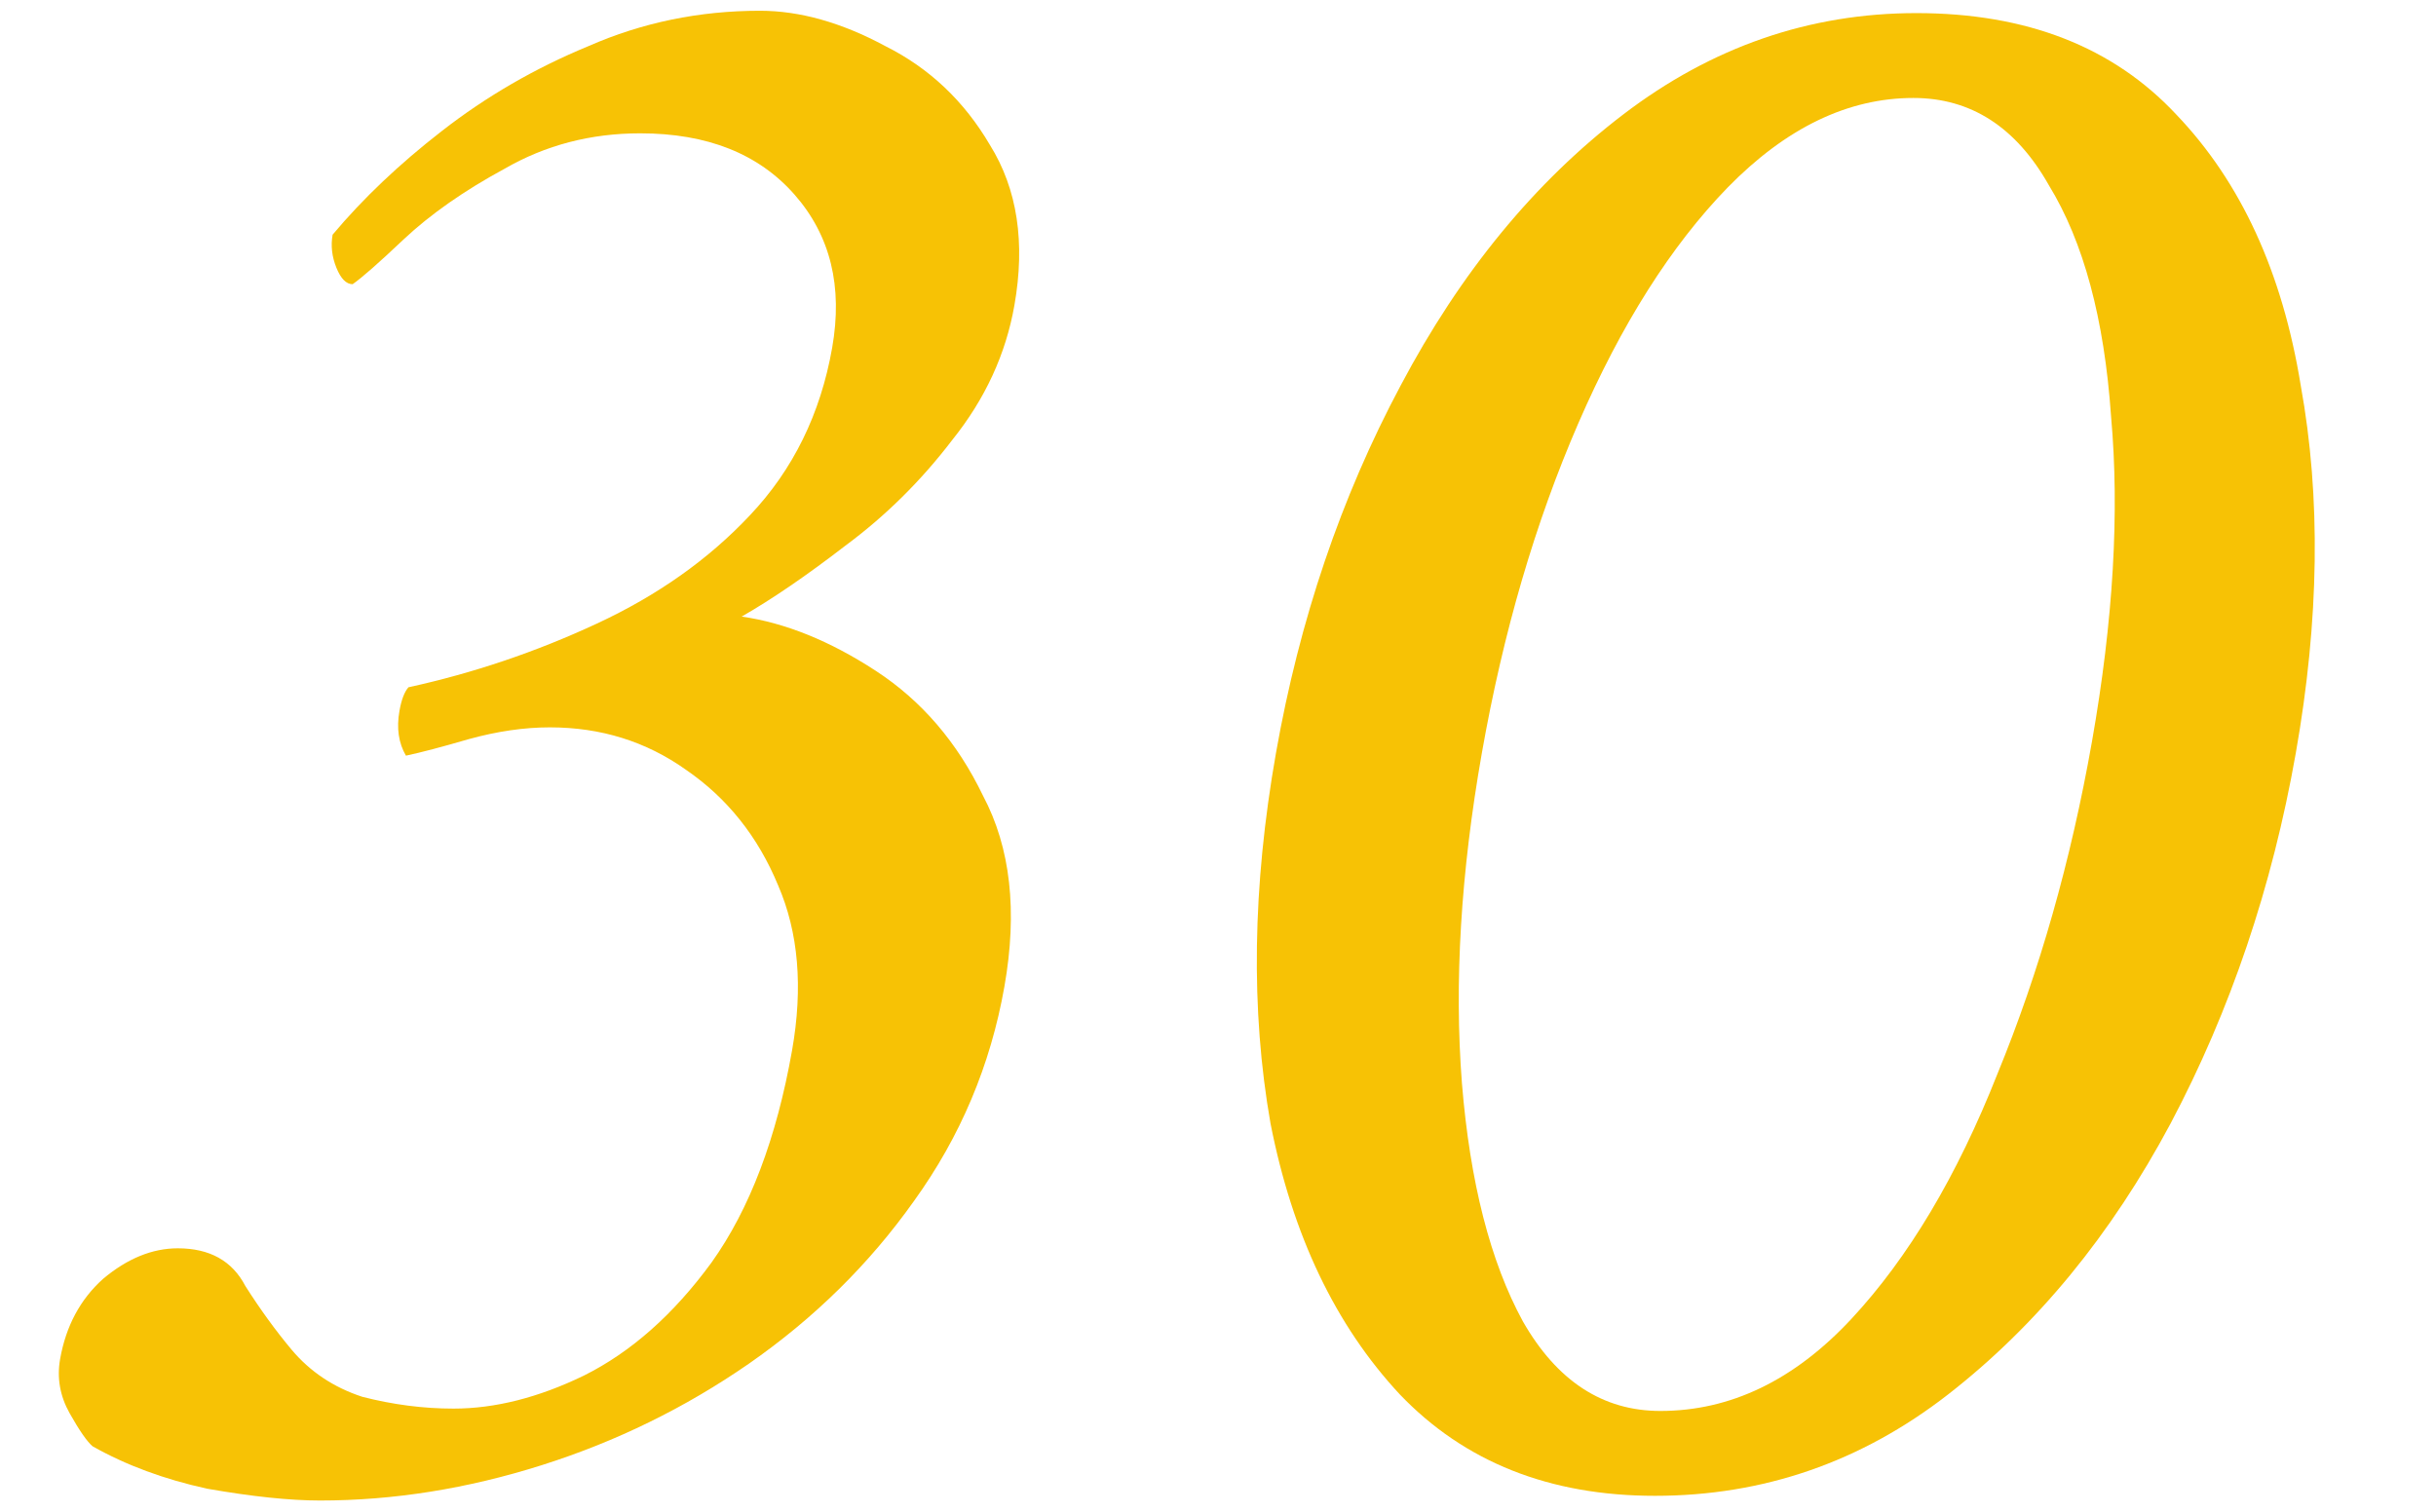 <svg width="58" height="36" viewBox="0 0 58 36" fill="none" xmlns="http://www.w3.org/2000/svg">
<path d="M45.628 0.312C48.25 0.312 50.312 1.117 51.815 2.726C53.355 4.335 54.343 6.487 54.78 9.182C55.262 11.839 55.222 14.758 54.661 17.939C54.1 21.119 53.108 24.057 51.682 26.752C50.264 29.409 48.497 31.561 46.383 33.207C44.313 34.816 41.986 35.621 39.403 35.621C36.895 35.621 34.87 34.816 33.33 33.207C31.796 31.561 30.77 29.409 30.25 26.752C29.776 24.057 29.819 21.119 30.379 17.939C30.94 14.758 31.93 11.839 33.348 9.182C34.773 6.487 36.54 4.335 38.648 2.726C40.755 1.117 43.082 0.312 45.628 0.312ZM45.557 2.333C43.999 2.333 42.525 3.044 41.134 4.466C39.788 5.851 38.603 7.722 37.579 10.08C36.555 12.438 35.789 15.057 35.281 17.939C34.78 20.783 34.622 23.402 34.808 25.797C35 28.155 35.484 30.045 36.259 31.467C37.072 32.889 38.163 33.6 39.531 33.6C41.203 33.6 42.718 32.87 44.078 31.411C45.437 29.951 46.597 28.005 47.558 25.573C48.557 23.14 49.307 20.502 49.809 17.658C50.317 14.776 50.468 12.194 50.263 9.911C50.102 7.591 49.608 5.758 48.782 4.41C48 3.026 46.925 2.333 45.557 2.333Z" fill="#F7C205"/>
<path d="M18.094 0.256C19.044 0.256 20.039 0.537 21.08 1.098C22.128 1.622 22.958 2.408 23.572 3.456C24.223 4.504 24.416 5.776 24.152 7.273C23.948 8.433 23.456 9.5 22.676 10.473C21.935 11.446 21.083 12.288 20.122 12.999C19.199 13.71 18.378 14.271 17.659 14.683C18.697 14.832 19.761 15.263 20.851 15.974C21.942 16.685 22.793 17.677 23.405 18.949C24.061 20.184 24.231 21.7 23.914 23.496C23.584 25.367 22.866 27.07 21.759 28.604C20.697 30.101 19.387 31.392 17.827 32.477C16.313 33.525 14.67 34.33 12.899 34.891C11.128 35.452 9.368 35.733 7.62 35.733C6.898 35.733 6.003 35.639 4.934 35.452C3.909 35.228 3 34.891 2.205 34.442C2.073 34.33 1.891 34.068 1.659 33.656C1.428 33.245 1.352 32.814 1.431 32.365C1.57 31.579 1.91 30.943 2.452 30.456C3.031 29.97 3.625 29.727 4.233 29.727C4.993 29.727 5.53 30.026 5.842 30.625C6.199 31.186 6.566 31.691 6.943 32.141C7.382 32.664 7.943 33.039 8.626 33.263C9.353 33.45 10.077 33.544 10.799 33.544C11.787 33.544 12.822 33.282 13.902 32.758C15.027 32.197 16.04 31.299 16.942 30.064C17.85 28.791 18.489 27.107 18.859 25.012C19.123 23.515 19.012 22.205 18.526 21.082C18.046 19.922 17.315 19.005 16.332 18.331C15.386 17.658 14.306 17.321 13.09 17.321C12.482 17.321 11.838 17.415 11.159 17.602C10.518 17.789 10.02 17.92 9.665 17.995C9.49 17.695 9.438 17.34 9.511 16.928C9.557 16.666 9.628 16.479 9.724 16.367C11.265 16.03 12.761 15.525 14.209 14.851C15.658 14.178 16.874 13.317 17.857 12.269C18.884 11.184 19.536 9.855 19.813 8.284C20.071 6.824 19.772 5.608 18.918 4.635C18.063 3.662 16.838 3.175 15.242 3.175C14.064 3.175 12.989 3.456 12.016 4.017C11.049 4.541 10.247 5.103 9.61 5.701C9.017 6.263 8.612 6.618 8.396 6.768C8.244 6.768 8.115 6.637 8.009 6.375C7.903 6.113 7.873 5.851 7.919 5.589C8.641 4.728 9.508 3.905 10.521 3.119C11.578 2.296 12.742 1.622 14.012 1.098C15.289 0.537 16.65 0.256 18.094 0.256Z" fill="#F7C205"/>
</svg>
